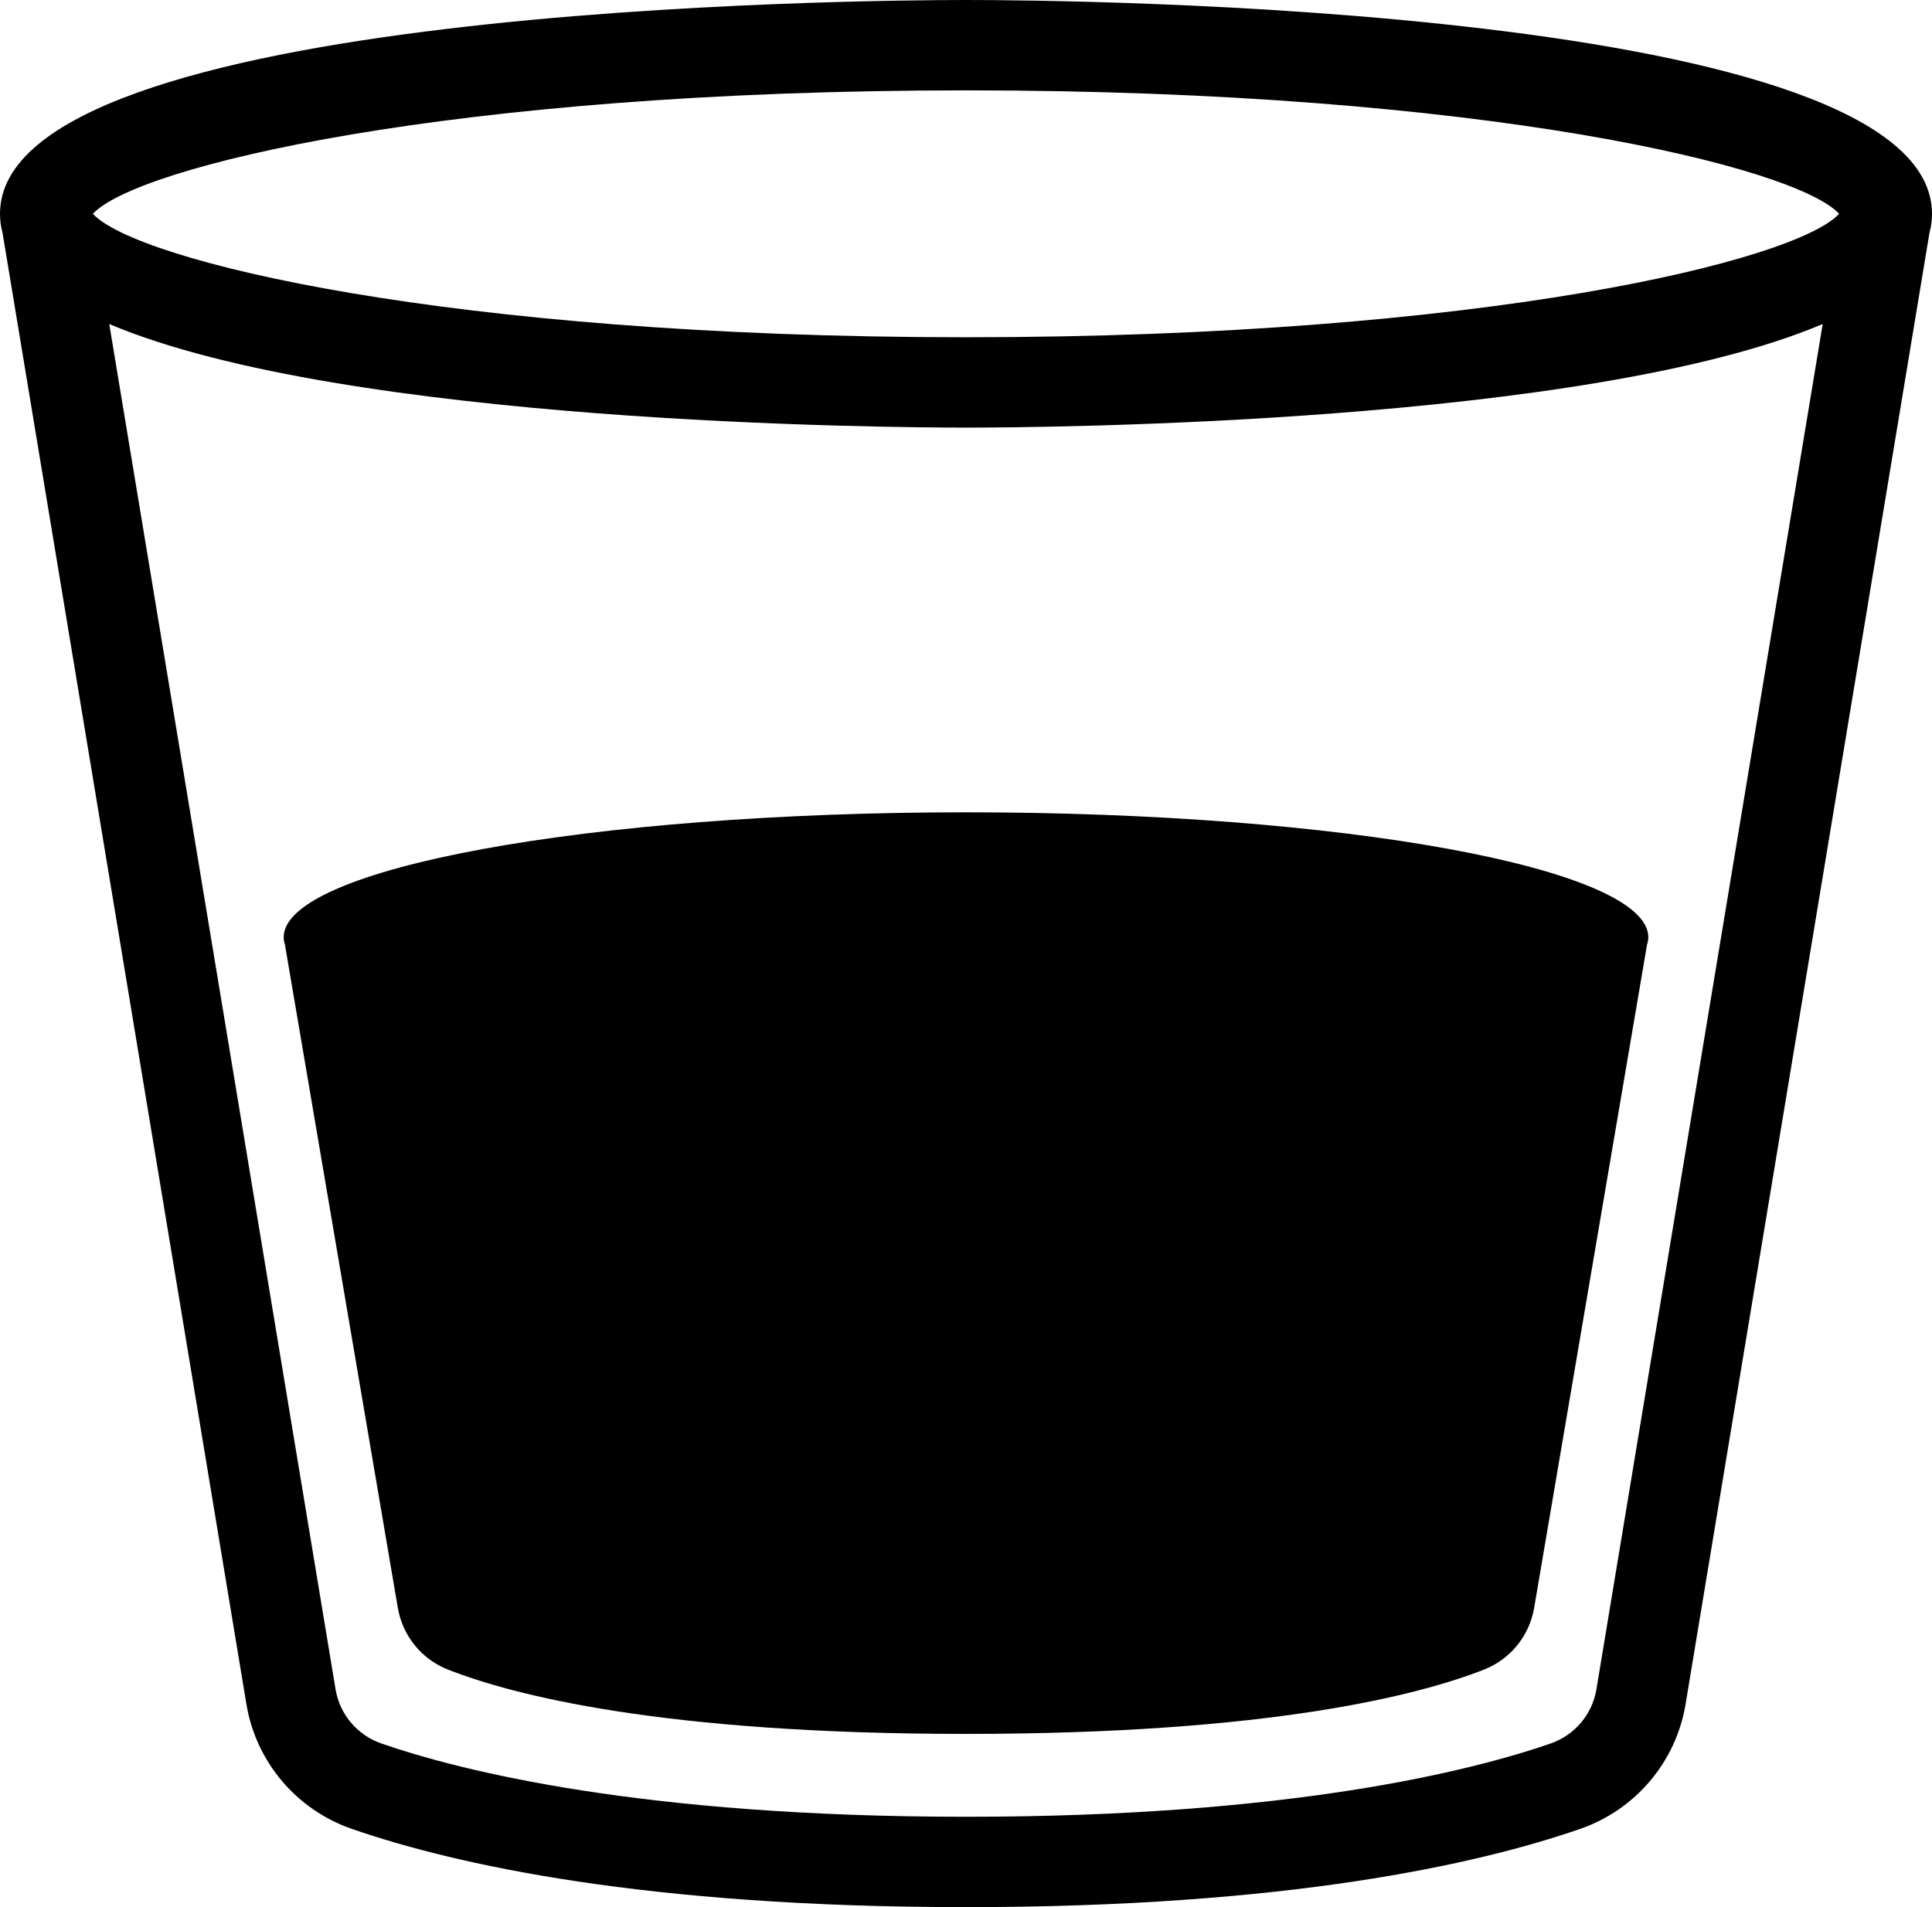 <?xml version="1.0" encoding="iso-8859-1"?>
<!-- Generator: Adobe Illustrator 25.0.0, SVG Export Plug-In . SVG Version: 6.00 Build 0)  -->
<svg version="1.1" id="Layer_2" xmlns="http://www.w3.org/2000/svg" xmlns:xlink="http://www.w3.org/1999/xlink" x="0px" y="0px"
	 width="102.507px" height="101.201px" viewBox="0 0 102.507 101.201" enable-background="new 0 0 102.507 101.201"
	 xml:space="preserve">
<g>
	<path d="M102.507,11.346C102.507,0.318,56.499,0,51.253,0S0,0.318,0,11.346c0,0.347,0.046,0.682,0.134,1.008l12.94,78.079
		c0.509,3.065,2.656,5.603,5.605,6.622c5.474,1.892,15.568,4.147,32.574,4.147c17.004,0,27.1-2.255,32.575-4.147
		c2.948-1.019,5.096-3.557,5.604-6.622l12.941-78.079C102.461,12.028,102.507,11.692,102.507,11.346z M51.253,4.795
		c27.554,0,44.061,4.076,46.325,6.551c-2.264,2.475-18.771,6.551-46.325,6.551c-27.553,0-44.06-4.076-46.324-6.551
		C7.193,8.871,23.7,4.795,51.253,4.795z M84.701,89.648c-0.22,1.329-1.155,2.43-2.439,2.874c-4.198,1.451-13.809,3.885-31.009,3.885
		c-17.202,0-26.811-2.434-31.008-3.885c-1.285-0.444-2.22-1.545-2.44-2.874L5.797,17.195c12.535,5.302,41.368,5.496,45.455,5.496
		s32.921-0.194,45.456-5.496L84.701,89.648z"/>
	<path d="M87.455,49.735c0-3.662-16.208-6.63-36.202-6.63c-19.994,0-36.202,2.969-36.202,6.63c0,0.13,0.026,0.258,0.066,0.386
		l5.99,35.196c0.253,1.485,1.257,2.728,2.659,3.279c3.44,1.352,11.334,3.414,27.487,3.414c16.153,0,24.047-2.062,27.487-3.414
		c1.402-0.551,2.406-1.794,2.659-3.279l5.99-35.196C87.43,49.994,87.455,49.865,87.455,49.735z"/>
</g>
</svg>
